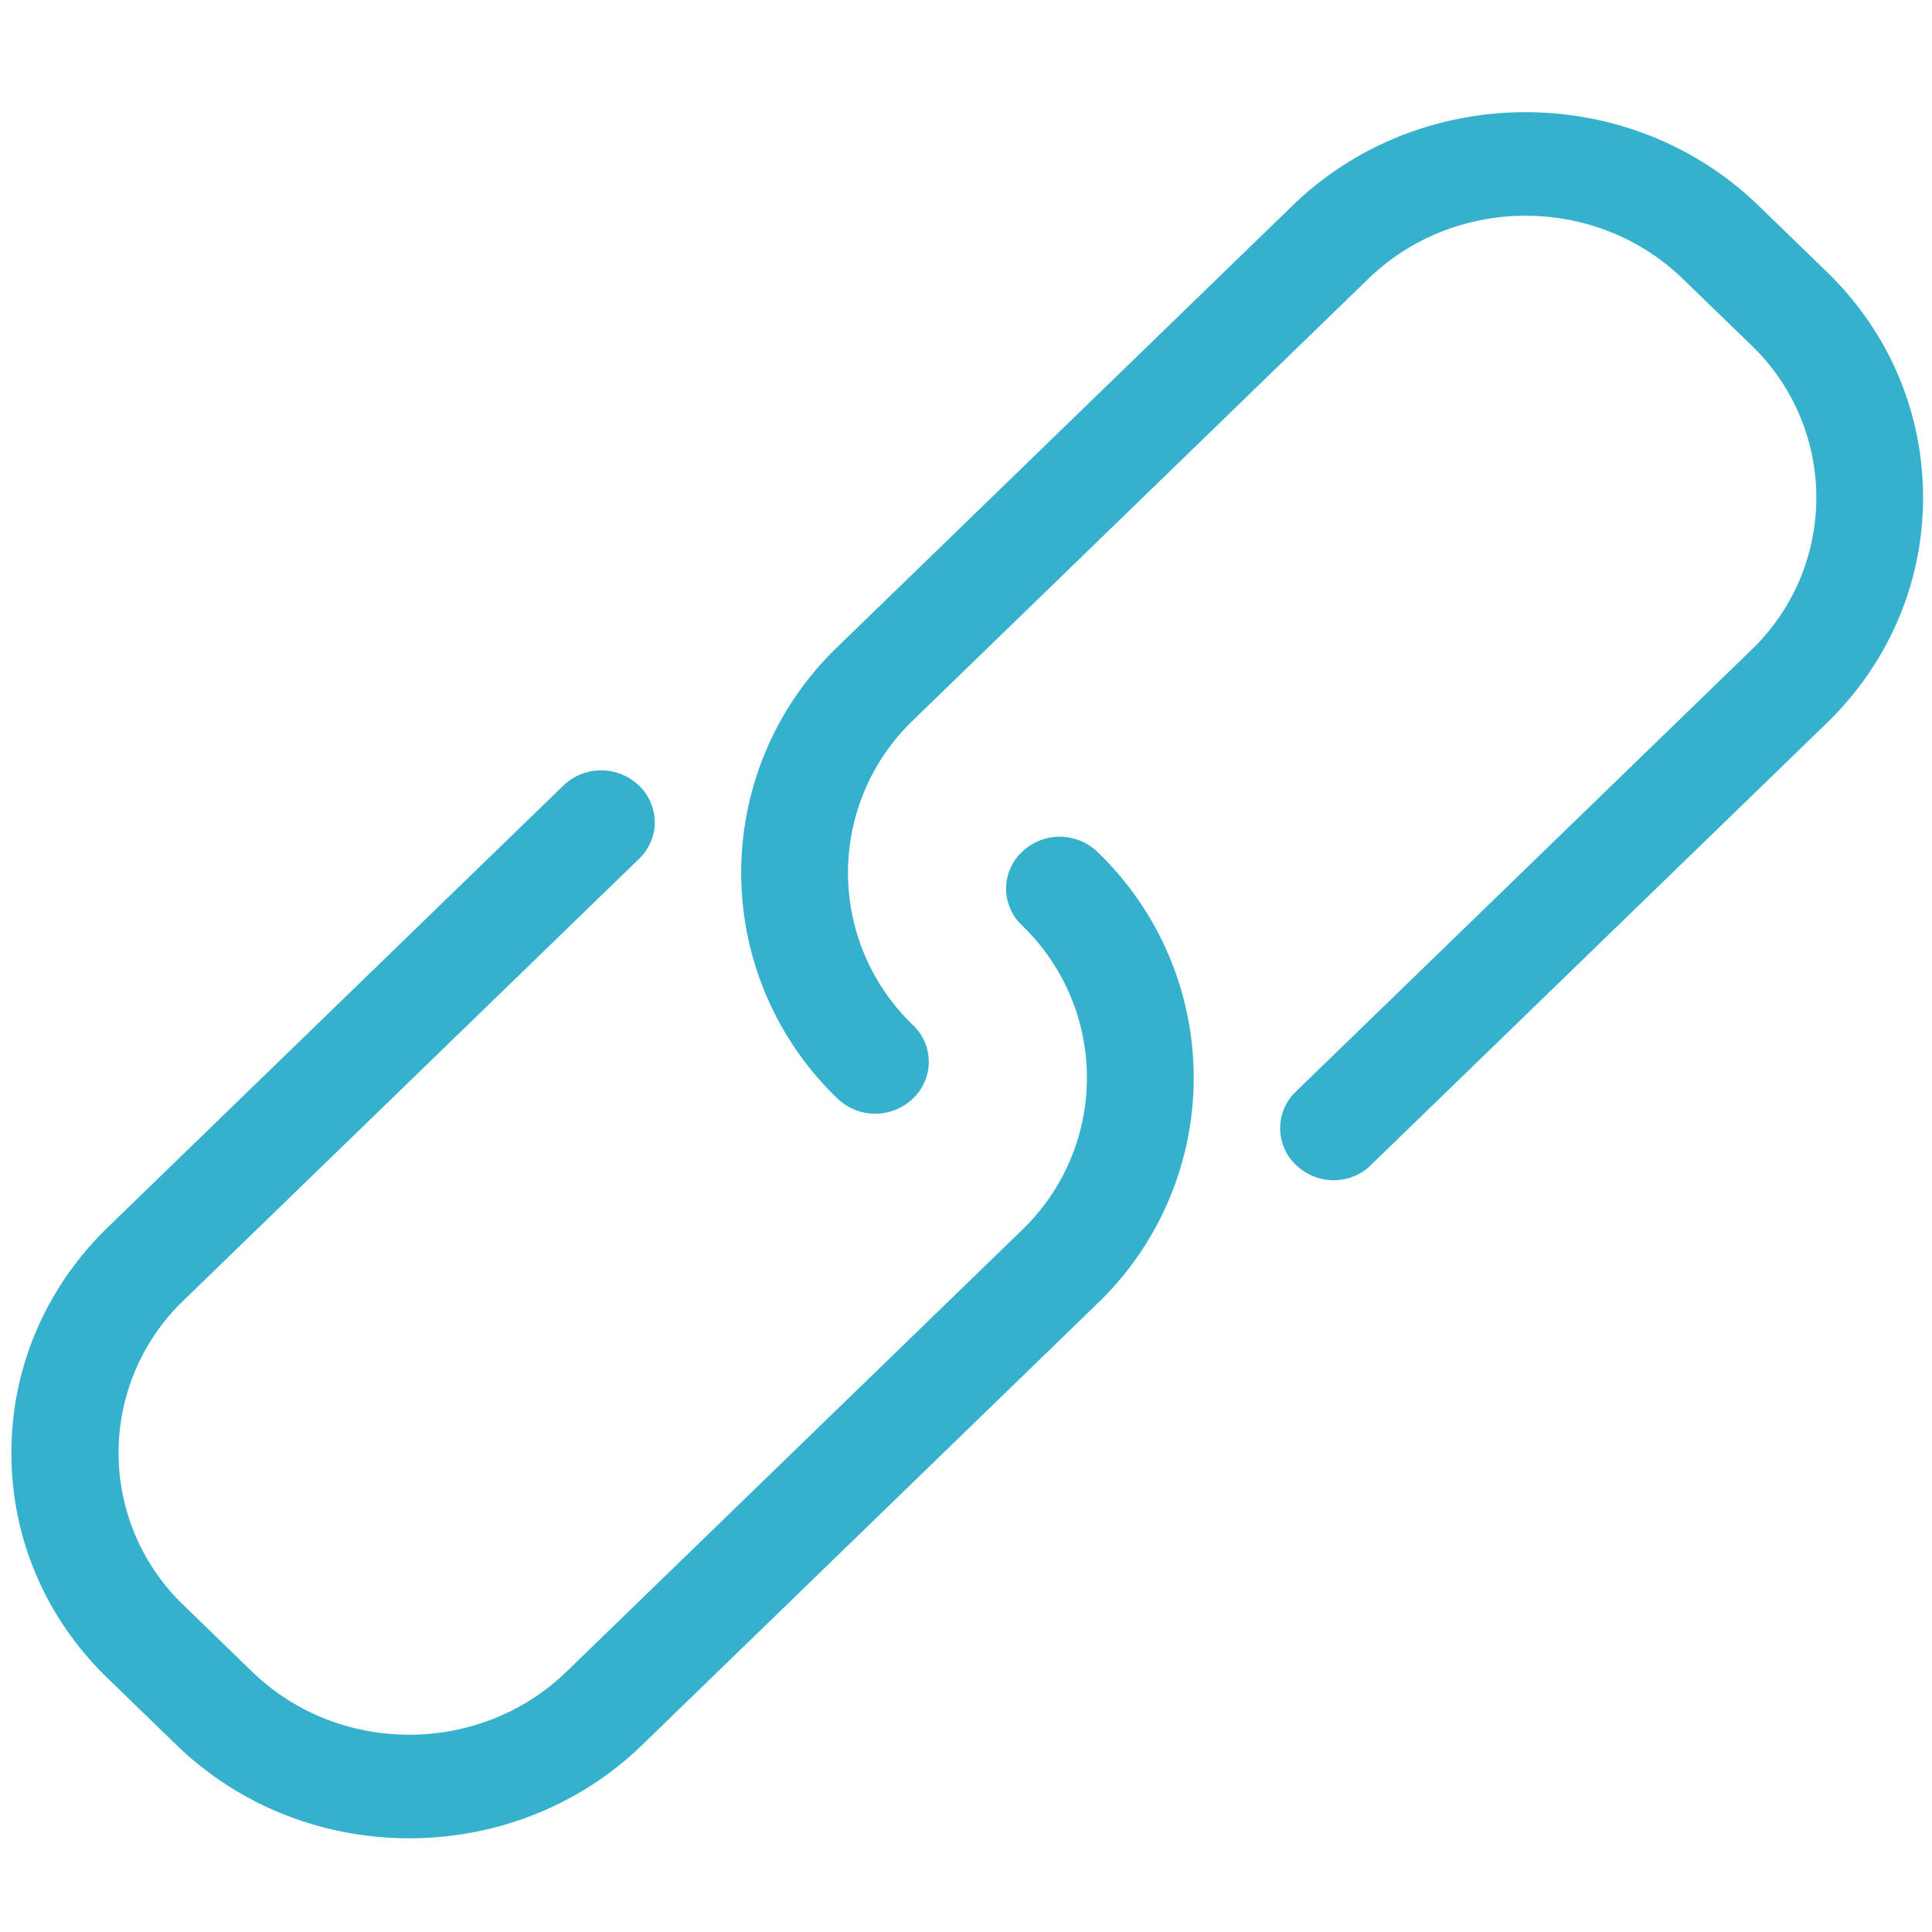 <svg xmlns="http://www.w3.org/2000/svg" width="49" height="49" viewBox="0 0 48 44">
    <g fill="#35B1CE" fill-rule="nonzero">
        <path d="M25.388 19.167a1.256 1.256 0 0 0 0 1.822 5.245 5.245 0 0 1 0 7.574L14.075 39.532c-2.155 2.089-5.657 2.089-7.811 0l-1.702-1.65a5.245 5.245 0 0 1 0-7.574L15.875 19.34a1.256 1.256 0 0 0 0-1.822 1.354 1.354 0 0 0-1.879 0L2.683 28.487c-1.544 1.497-2.4 3.49-2.4 5.608 0 2.118.846 4.111 2.4 5.609l1.702 1.65c1.594 1.545 3.689 2.318 5.784 2.318 2.096 0 4.191-.773 5.785-2.318l11.313-10.97a7.775 7.775 0 0 0 0-11.217 1.354 1.354 0 0 0-1.879 0z"/>
        <path d="M45.388 4.755l-1.702-1.65c-3.188-3.09-8.382-3.09-11.57 0L20.805 14.074a7.775 7.775 0 0 0 0 11.217 1.354 1.354 0 0 0 1.879 0 1.256 1.256 0 0 0 0-1.822 5.245 5.245 0 0 1 0-7.573l11.313-10.97c2.154-2.088 5.656-2.088 7.81 0l1.703 1.65a5.245 5.245 0 0 1 0 7.574L32.196 25.12a1.256 1.256 0 0 0 0 1.821c.255.248.6.382.934.382.335 0 .679-.124.935-.382l11.313-10.969c1.544-1.497 2.4-3.49 2.4-5.608 0-2.118-.846-4.111-2.39-5.609z"/>
    </g>
</svg>
